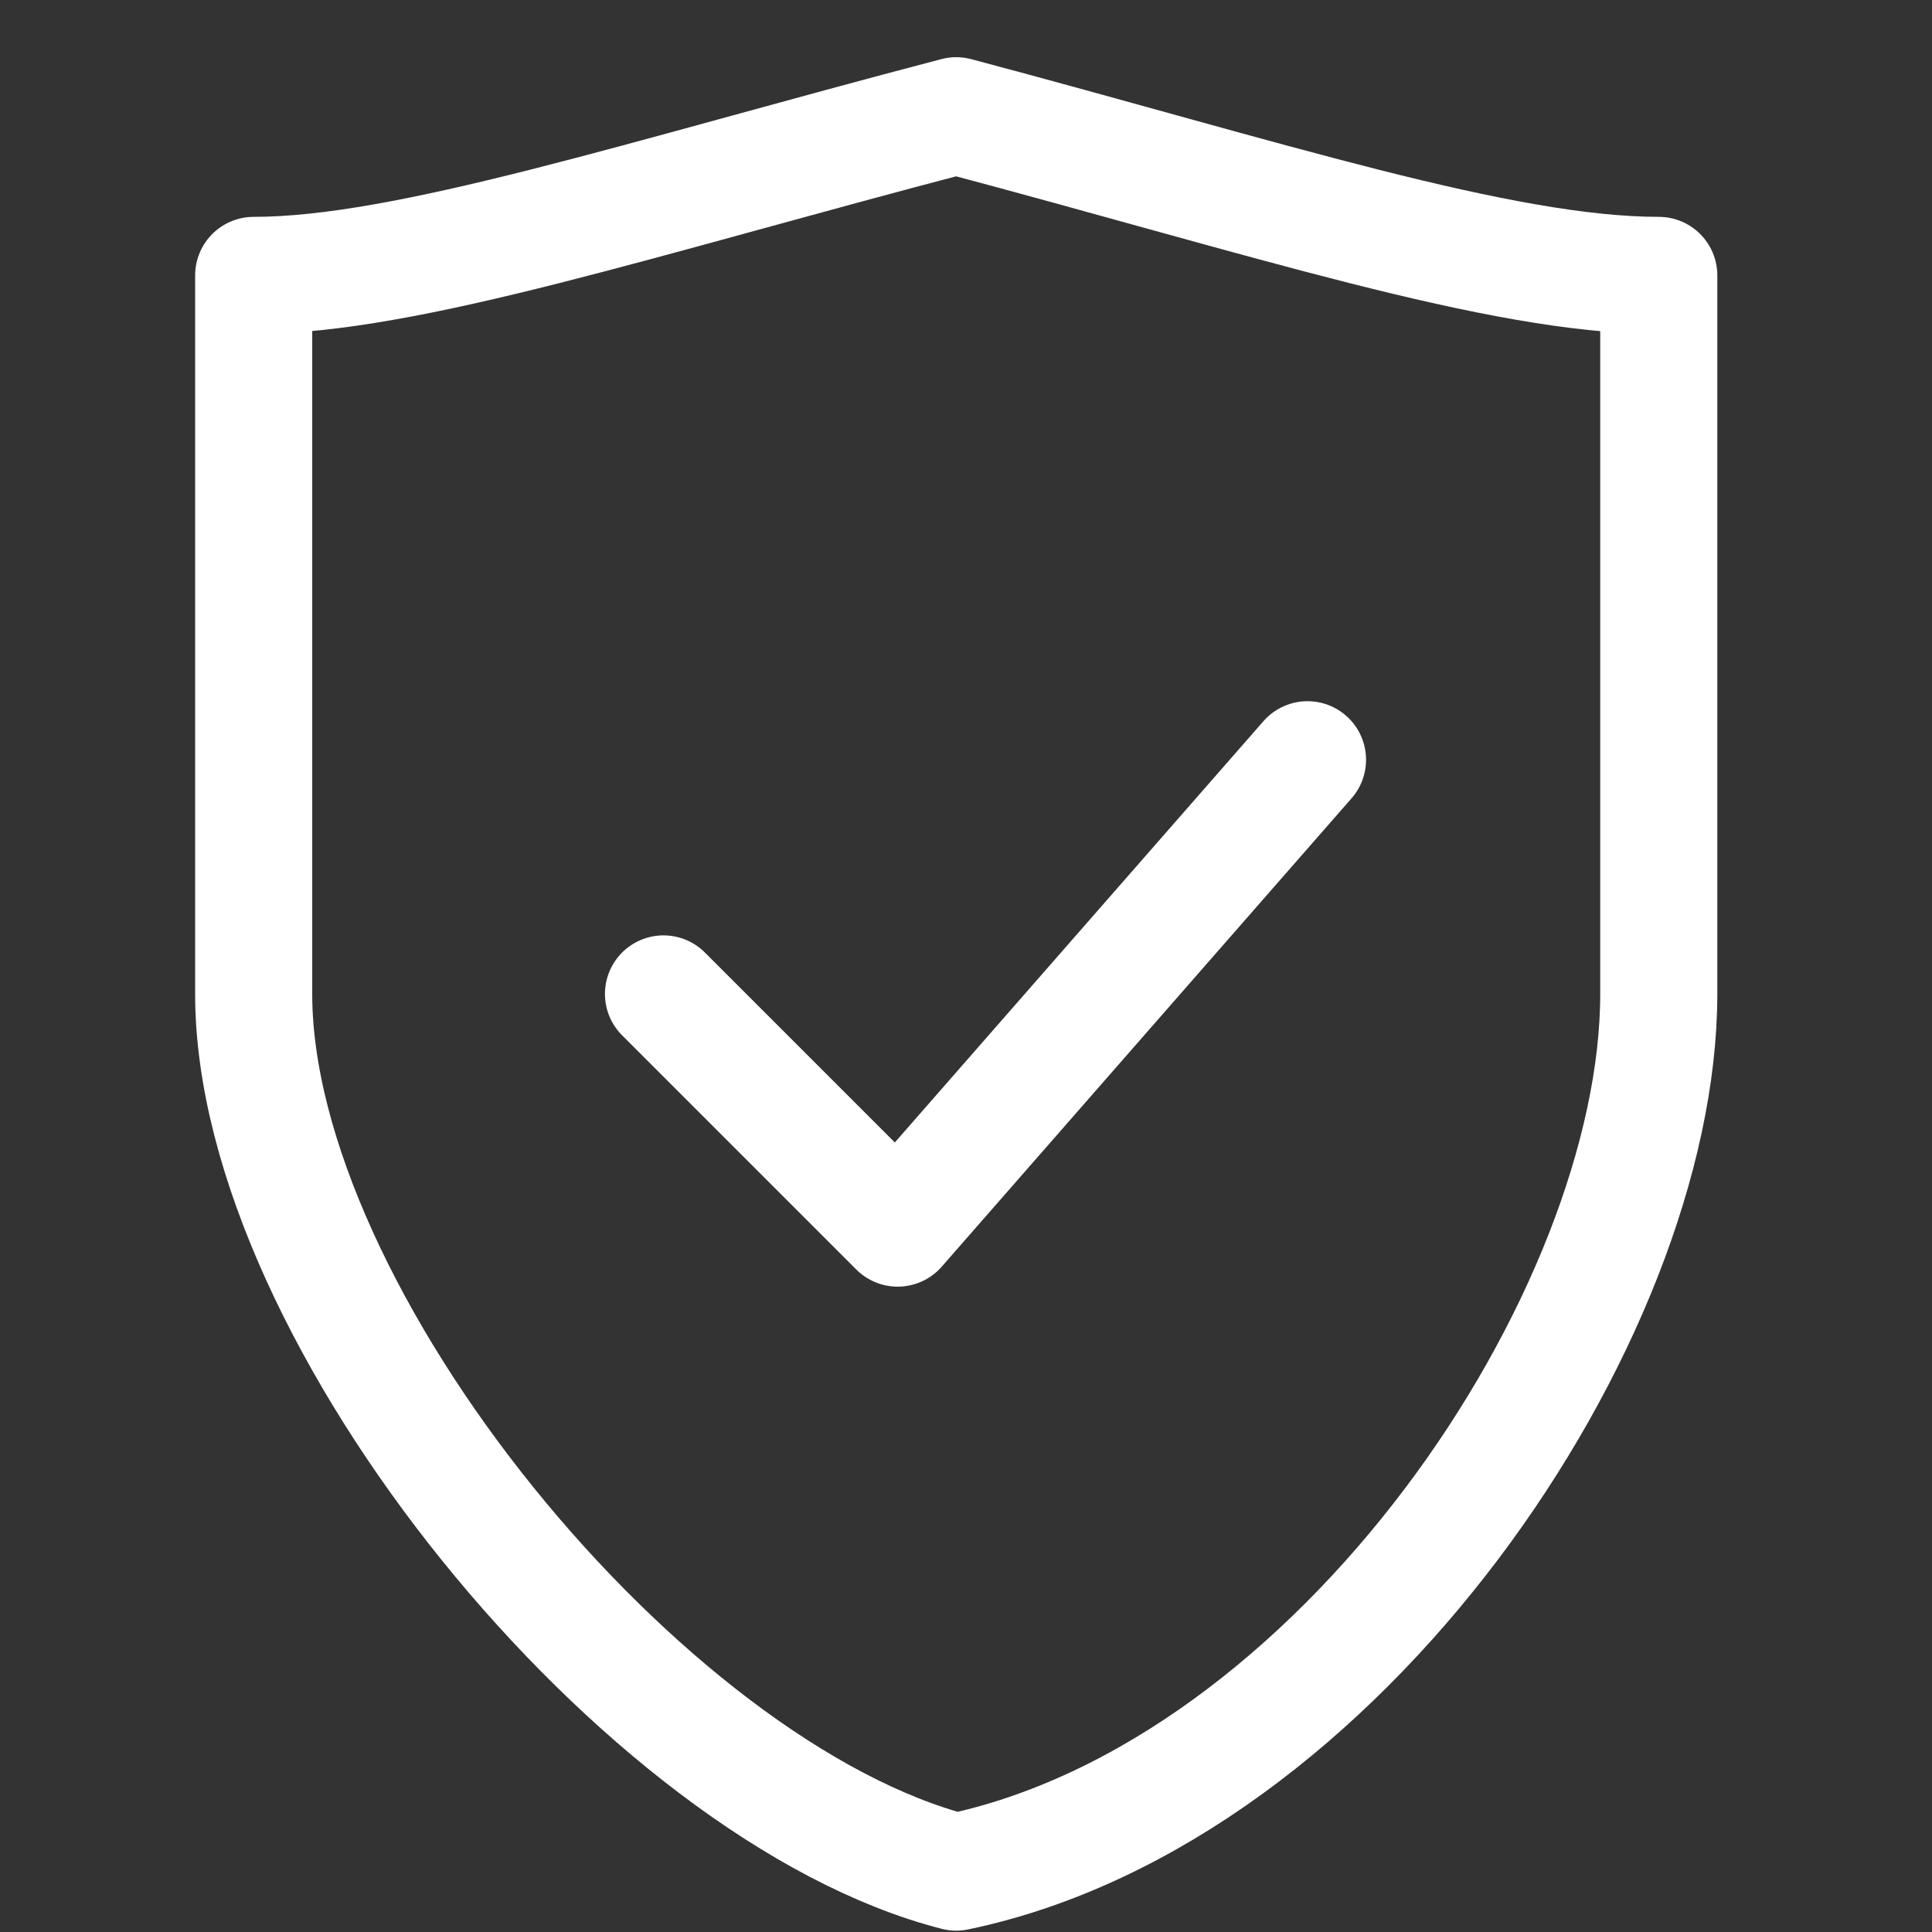 <svg width="33" height="33" viewBox="0 0 33 33" fill="none" xmlns="http://www.w3.org/2000/svg">
<rect x="0" y="0" width="33" height="33" fill="#333333" stroke="none"/>
<g clip-path="url(#clip0_1754_3239)">
<path d="M28.333 16.977C28.333 22.488 22.889 30.613 16.333 31.977C11 30.613 4.333 22.488 4.333 16.977V4.704C6.958 4.704 10.958 3.383 16.333 1.977C21.625 3.383 25.625 4.704 28.333 4.704V16.977Z" stroke="white" stroke-width="2" stroke-miterlimit="500" stroke-linecap="round" stroke-linejoin="round"/>
<path d="M11.333 16.977L15.333 20.977L22.333 12.977" stroke="white" stroke-width="2" stroke-miterlimit="10" stroke-linecap="round" stroke-linejoin="round"/>
</g>
<defs>
<clipPath id="clip0_1754_3239">
<rect width="32" height="32" fill="white" transform="translate(0.333 0.977)"/>
</clipPath>
</defs>
</svg>
